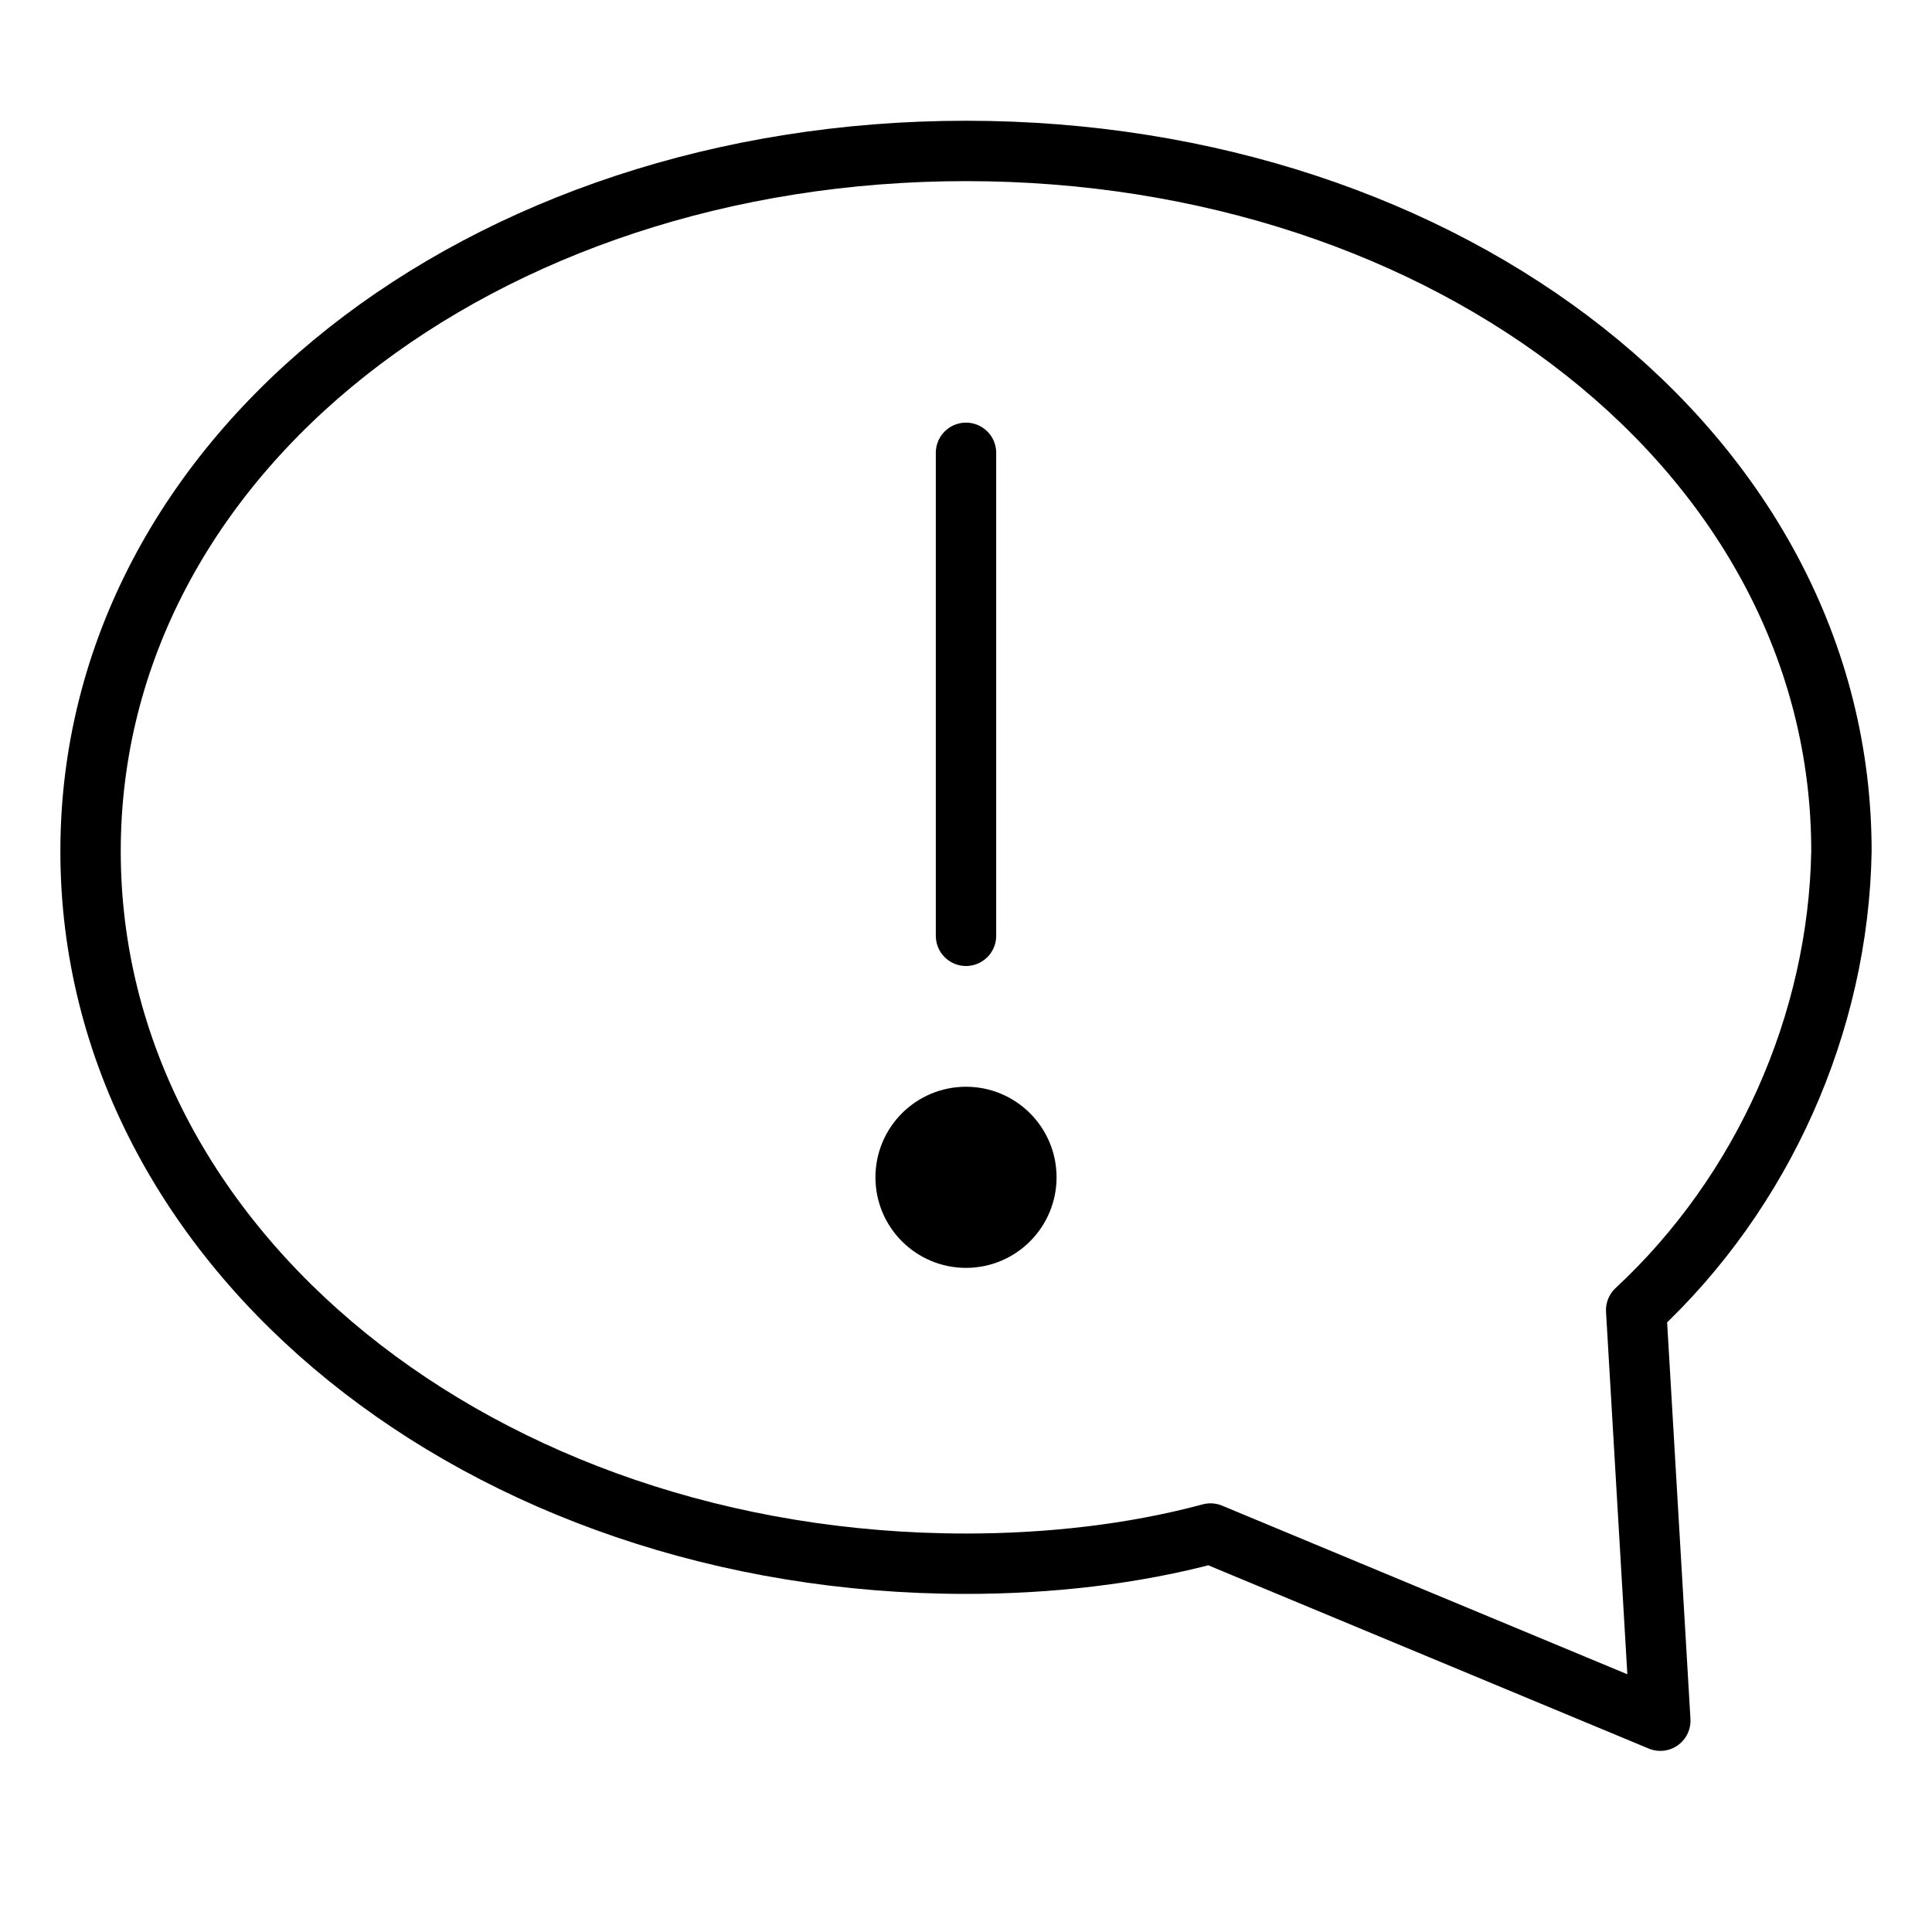 <?xml version="1.0" encoding="utf-8"?>
<!-- Generator: Adobe Illustrator 28.0.0, SVG Export Plug-In . SVG Version: 6.00 Build 0)  -->
<svg version="1.1" id="Ebene_1" xmlns="http://www.w3.org/2000/svg" xmlns:xlink="http://www.w3.org/1999/xlink" x="0px" y="0px"
	 viewBox="0 0 64 64" style="enable-background:new 0 0 64 64;" xml:space="preserve">
<style type="text/css">
	.st0{fill:none;stroke:#000000;stroke-width:2;stroke-linecap:round;stroke-linejoin:round;}
</style>
<g>
	<path class="st0" d="M54.2,43.4c4.2-3.9,6.7-9.5,6.8-15.2C61,15,48,5,32,5S3,15,3,28.2s13,23.6,29,23.6c2.7,0,5.5-0.3,8.1-1L55,57
		L54.2,43.4z"/>
	<circle cx="32" cy="39" r="2"/>
	<circle class="st0" cx="32" cy="39" r="2"/>
	<line class="st0" x1="32" y1="15" x2="32" y2="31"/>
</g>
</svg>
